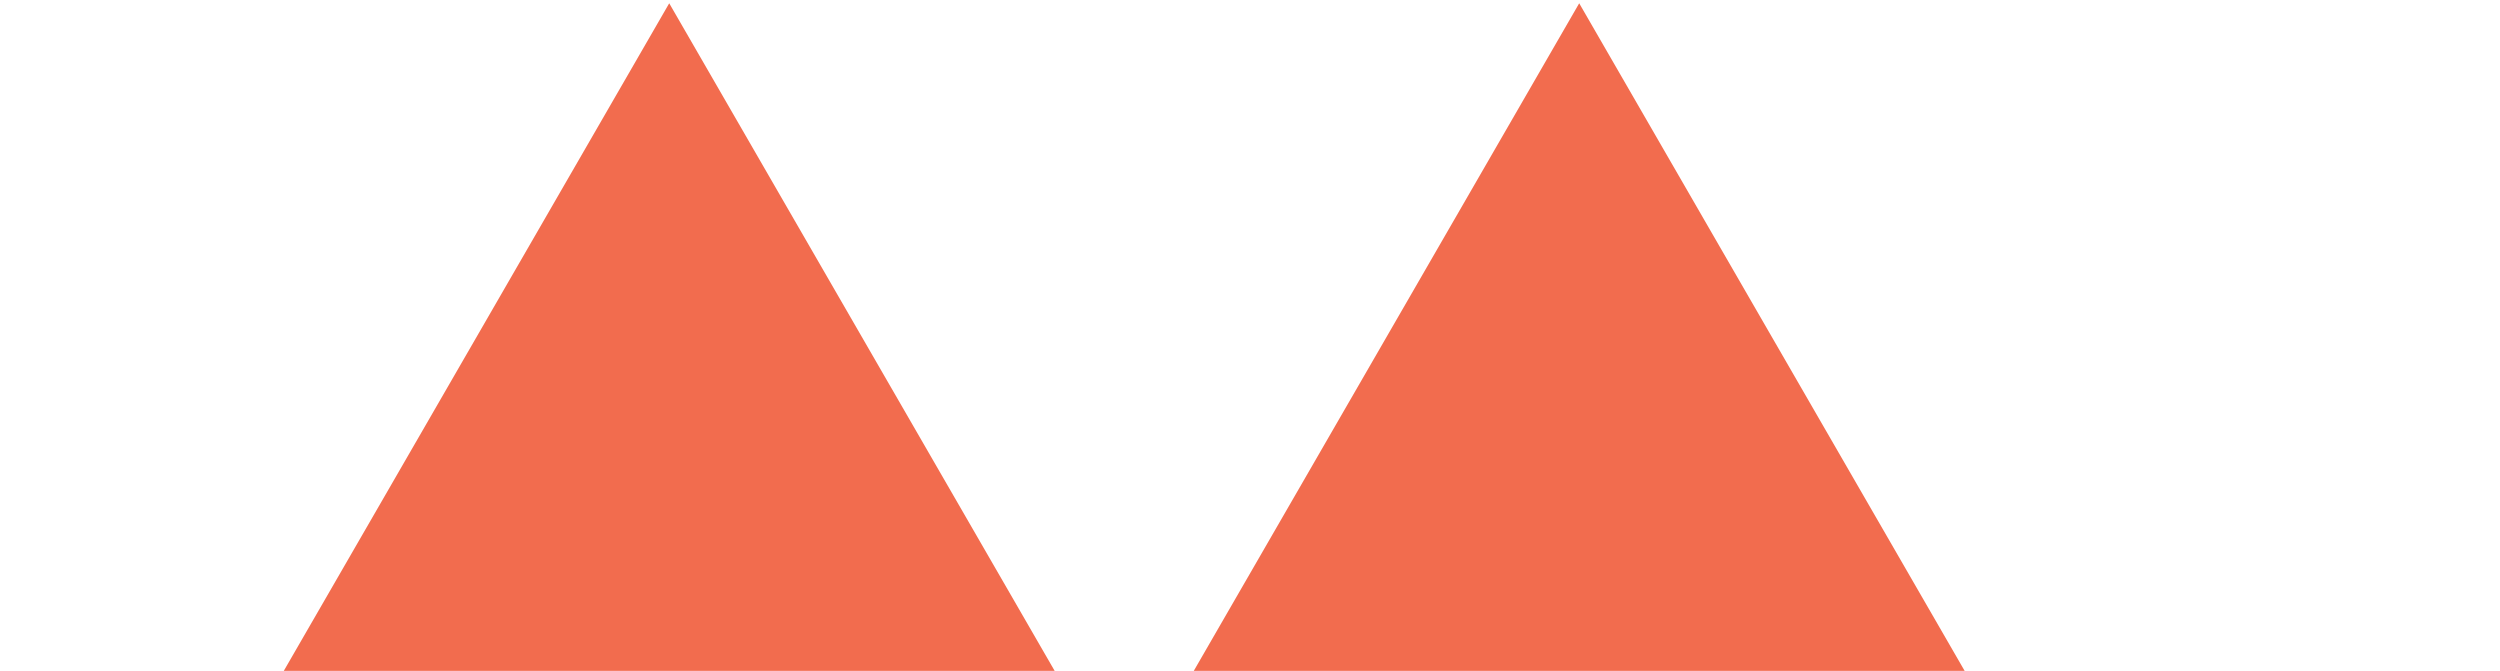 <svg width="477" height="128" viewBox="0 0 477 128" fill="none" xmlns="http://www.w3.org/2000/svg">
<path d="M127.688 0.625L238.268 192.156L17.107 192.156L127.688 0.625Z" fill="#F26C4E"/>
<path d="M301.312 0.625L411.893 192.156L190.732 192.156L301.312 0.625Z" fill="#F26C4E"/>
</svg>
